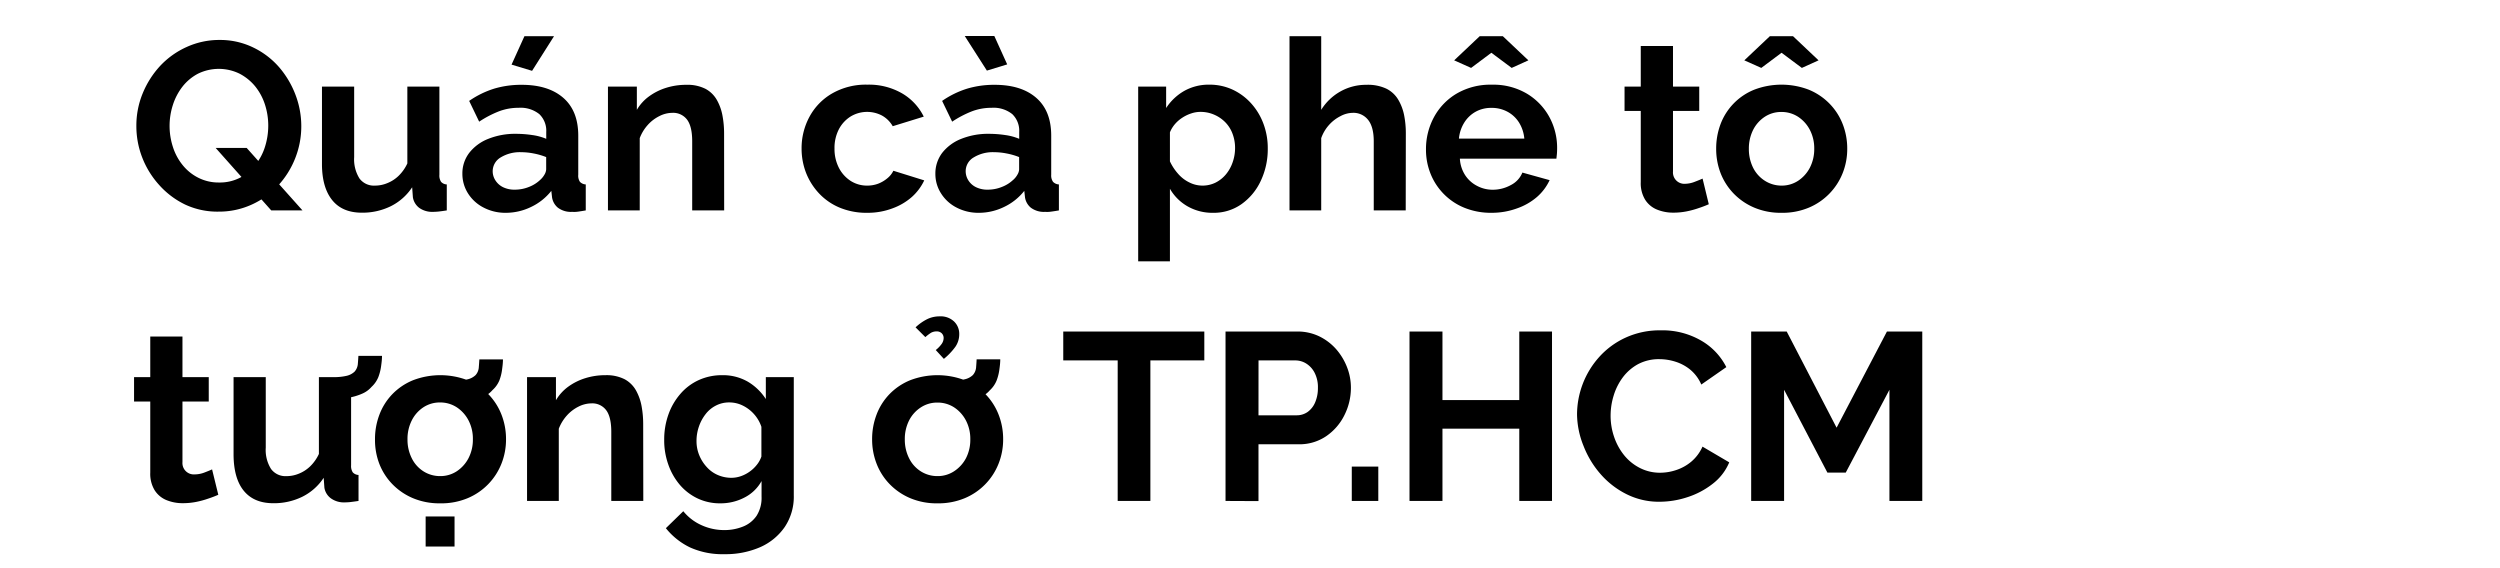 <svg id="D_Title" xmlns="http://www.w3.org/2000/svg" viewBox="0 0 660 150"><path d="M57.75,55.87A20.09,20.09,0,0,1,48.87,54,22,22,0,0,1,42,48.81a23.36,23.36,0,0,1-4.47-7.27A22.92,22.92,0,0,1,36,33.19a22.33,22.33,0,0,1,1.67-8.54,24.11,24.11,0,0,1,4.6-7.24,21.79,21.79,0,0,1,7-5,20.67,20.67,0,0,1,8.76-1.86,19.94,19.94,0,0,1,8.85,2,21.29,21.29,0,0,1,6.84,5.23A24.52,24.52,0,0,1,78,25a23.28,23.28,0,0,1,1.54,8.32,22.85,22.85,0,0,1-1.61,8.47A23.16,23.16,0,0,1,73.41,49a21.6,21.6,0,0,1-6.93,5A20.75,20.75,0,0,1,57.75,55.87Zm.06-7.69a11.65,11.65,0,0,0,5.61-1.29,12.67,12.67,0,0,0,4.06-3.43A14.59,14.59,0,0,0,70,38.61a18.52,18.52,0,0,0,.82-5.42,18,18,0,0,0-.88-5.61,14.85,14.85,0,0,0-2.58-4.79,13.25,13.25,0,0,0-4.1-3.33,12.48,12.48,0,0,0-11,0,12.71,12.71,0,0,0-4.1,3.43,15.51,15.51,0,0,0-2.52,4.82,18,18,0,0,0,0,11.06,14.64,14.64,0,0,0,2.55,4.78,12.56,12.56,0,0,0,4.09,3.34A11.8,11.8,0,0,0,57.81,48.18Zm-.88-9.13h8.19l14.74,16.5H71.61Z"/><path d="M85,43.33V22.86h8.5V41.47a9.52,9.52,0,0,0,1.39,5.63A4.74,4.74,0,0,0,99,49a8.44,8.44,0,0,0,3.24-.65,9.14,9.14,0,0,0,3-1.94,11,11,0,0,0,2.3-3.27V22.86H116V46.14a3,3,0,0,0,.44,1.86,2.13,2.13,0,0,0,1.51.69v6.86c-.84.13-1.55.23-2.11.29a14.83,14.83,0,0,1-1.55.09,5.87,5.87,0,0,1-3.62-1.06A4.37,4.37,0,0,1,109,52.06l-.19-2.62a14.49,14.49,0,0,1-5.64,5,16.93,16.93,0,0,1-7.65,1.71c-3.4,0-6-1.09-7.78-3.27S85,47.53,85,43.33Z"/><path d="M122.07,45.91a8.91,8.91,0,0,1,1.8-5.54,11.85,11.85,0,0,1,5-3.7,19,19,0,0,1,7.4-1.34,29.07,29.07,0,0,1,4.22.32,14.56,14.56,0,0,1,3.72,1V34.84a6.07,6.07,0,0,0-1.83-4.71,7.91,7.91,0,0,0-5.48-1.67,14.45,14.45,0,0,0-5.23.95,27.82,27.82,0,0,0-5.17,2.71l-2.64-5.48a24.18,24.18,0,0,1,6.64-3.25,24.91,24.91,0,0,1,7.22-1q7.05,0,11,3.45t3.94,10V46.14A2.91,2.91,0,0,0,153.1,48a2.29,2.29,0,0,0,1.54.69v6.86c-.75.13-1.43.24-2,.32a7.08,7.08,0,0,1-1.55.06,5.75,5.75,0,0,1-3.81-1.1,4.38,4.38,0,0,1-1.54-2.74l-.19-1.7a15,15,0,0,1-5.42,4.28,15.21,15.21,0,0,1-6.55,1.51,12.39,12.39,0,0,1-5.89-1.37,10.5,10.5,0,0,1-4.1-3.7A9.58,9.58,0,0,1,122.07,45.91Zm20.54,1.58a5.52,5.52,0,0,0,1.14-1.41,3,3,0,0,0,.44-1.35V41.47a17.91,17.91,0,0,0-3.28-.95,17.44,17.44,0,0,0-3.34-.34,9.69,9.69,0,0,0-5.39,1.38,4.23,4.23,0,0,0-2.11,3.66,4.44,4.44,0,0,0,.7,2.37,5,5,0,0,0,2,1.81,6.8,6.8,0,0,0,3.18.67,9.9,9.9,0,0,0,3.72-.73A9,9,0,0,0,142.61,47.49ZM140.47,18.7l-5.42-1.64,3.4-7.5h7.81Z"/><path d="M191.18,55.55h-8.44V37.3q0-3.91-1.35-5.71a4.58,4.58,0,0,0-3.88-1.8,7.57,7.57,0,0,0-3.43.86A10.06,10.06,0,0,0,171,33a11,11,0,0,0-2.11,3.47V55.55H160.5V22.86h7.63V29a11.63,11.63,0,0,1,3.21-3.55,15.38,15.38,0,0,1,4.47-2.25,17.63,17.63,0,0,1,5.42-.81,10.52,10.52,0,0,1,5.07,1.09,7.55,7.55,0,0,1,3,3,13.13,13.13,0,0,1,1.45,4.14,25.24,25.24,0,0,1,.41,4.58Z"/><path d="M229,56.18a18.45,18.45,0,0,1-7.27-1.34,15.8,15.8,0,0,1-5.45-3.73,16.92,16.92,0,0,1-3.47-5.45,17.63,17.63,0,0,1-1.19-6.42,17.41,17.41,0,0,1,2.08-8.41,15.68,15.68,0,0,1,6-6.17A17.88,17.88,0,0,1,229,22.35a17.44,17.44,0,0,1,9.2,2.33,14.52,14.52,0,0,1,5.67,6.11l-8.19,2.53a7.41,7.41,0,0,0-2.83-2.81,8.43,8.43,0,0,0-8.26.23,8.76,8.76,0,0,0-3.12,3.37,10.73,10.73,0,0,0-1.16,5.13,10.88,10.88,0,0,0,1.16,5.07,9,9,0,0,0,3.12,3.46A8,8,0,0,0,228.92,49a8.21,8.21,0,0,0,2.9-.5,8.56,8.56,0,0,0,2.42-1.42,5.87,5.87,0,0,0,1.61-2L244,47.62A13.76,13.76,0,0,1,240.73,52a15.92,15.92,0,0,1-5.1,3A18.48,18.48,0,0,1,229,56.18Z"/><path d="M246.94,45.91a9,9,0,0,1,1.79-5.54,11.91,11.91,0,0,1,5-3.7,19,19,0,0,1,7.4-1.34,29,29,0,0,1,4.22.32,14.56,14.56,0,0,1,3.72,1V34.84a6.07,6.07,0,0,0-1.83-4.71,7.9,7.9,0,0,0-5.48-1.67,14.45,14.45,0,0,0-5.23.95,27.45,27.45,0,0,0-5.16,2.71l-2.65-5.48a24.23,24.23,0,0,1,6.65-3.25,24.84,24.84,0,0,1,7.21-1q7.05,0,11,3.45t3.94,10V46.14A2.91,2.91,0,0,0,278,48a2.3,2.3,0,0,0,1.55.69v6.86c-.76.13-1.44.24-2.05.32a7,7,0,0,1-1.54.06,5.78,5.78,0,0,1-3.82-1.1,4.38,4.38,0,0,1-1.54-2.74l-.19-1.7A14.91,14.91,0,0,1,265,54.67a15.18,15.18,0,0,1-6.55,1.51,12.42,12.42,0,0,1-5.89-1.37,10.41,10.41,0,0,1-4.09-3.7A9.49,9.49,0,0,1,246.94,45.91ZM254.69,9.5h7.81l3.4,7.5-5.36,1.64Zm12.78,38a5.32,5.32,0,0,0,1.14-1.41,3,3,0,0,0,.44-1.35V41.47a17.68,17.68,0,0,0-3.28-.95,17.36,17.36,0,0,0-3.34-.34,9.64,9.64,0,0,0-5.38,1.38,4.2,4.2,0,0,0-2.11,3.66,4.51,4.51,0,0,0,.69,2.37,4.94,4.94,0,0,0,2,1.81,6.8,6.8,0,0,0,3.18.67,9.85,9.85,0,0,0,3.71-.73A9,9,0,0,0,267.47,47.49Z"/><path d="M320.27,56.18a13.19,13.19,0,0,1-6.81-1.74,12.55,12.55,0,0,1-4.6-4.61V69h-8.38V22.86h7.38v5.66A14,14,0,0,1,312.64,24a13.17,13.17,0,0,1,6.62-1.65,14.39,14.39,0,0,1,6.14,1.31,15.26,15.26,0,0,1,4.92,3.65,16.61,16.61,0,0,1,3.24,5.39,18.32,18.32,0,0,1,1.13,6.48,19.53,19.53,0,0,1-1.86,8.59,15.5,15.5,0,0,1-5.1,6.14A12.64,12.64,0,0,1,320.27,56.18ZM317.43,49a7.79,7.79,0,0,0,3.5-.8A8.64,8.64,0,0,0,323.67,46a10.16,10.16,0,0,0,1.76-3.19,11.34,11.34,0,0,0,.63-3.74,10.53,10.53,0,0,0-.66-3.73,8.64,8.64,0,0,0-1.92-3.06,9.2,9.2,0,0,0-2.93-2,8.88,8.88,0,0,0-3.69-.74,7.54,7.54,0,0,0-2.36.4,9.82,9.82,0,0,0-2.36,1.13,8.93,8.93,0,0,0-1.95,1.69,7.86,7.86,0,0,0-1.33,2.18V42.6A13.5,13.5,0,0,0,311,45.86a9.3,9.3,0,0,0,3,2.31A7.69,7.69,0,0,0,317.43,49Z"/><path d="M371.11,55.55h-8.44V37.3c0-2.52-.5-4.41-1.49-5.65a4.9,4.9,0,0,0-4.06-1.86,7,7,0,0,0-3.21.86A10.18,10.18,0,0,0,350.85,33a10.35,10.35,0,0,0-2.05,3.47V55.55h-8.37v-46h8.37V29a14,14,0,0,1,5.08-4.86,13.78,13.78,0,0,1,6.83-1.75A11.49,11.49,0,0,1,366,23.41a7.57,7.57,0,0,1,3.15,2.93,13,13,0,0,1,1.55,4.14,24.65,24.65,0,0,1,.44,4.64Z"/><path d="M393.79,56.18a18.61,18.61,0,0,1-7.19-1.33,16.16,16.16,0,0,1-8.94-9,17,17,0,0,1-1.2-6.41,17.65,17.65,0,0,1,2.11-8.51,16.14,16.14,0,0,1,6-6.23,17.63,17.63,0,0,1,9.29-2.34,17.35,17.35,0,0,1,9.2,2.34A16.24,16.24,0,0,1,409,30.84a17,17,0,0,1,2.08,8.3q0,.81-.06,1.53c-.05.47-.09.88-.13,1.21H385.41a8.8,8.8,0,0,0,1.42,4.41,8.25,8.25,0,0,0,3.15,2.8,8.72,8.72,0,0,0,4.06,1,9.85,9.85,0,0,0,4.82-1.23,6.4,6.4,0,0,0,3.05-3.3l7.19,2A13.31,13.31,0,0,1,405.76,52a16.12,16.12,0,0,1-5.23,3A19.49,19.49,0,0,1,393.79,56.18ZM383.9,15.93l6.74-6.37h6.11l6.74,6.37-4.41,2-5.36-4-5.35,4Zm1.26,20.66h17.26A9.61,9.61,0,0,0,401,32.31a8.16,8.16,0,0,0-3.06-2.83,8.72,8.72,0,0,0-4.22-1,8.42,8.42,0,0,0-4.12,1,8.3,8.3,0,0,0-3,2.83A9.6,9.6,0,0,0,385.16,36.59Z"/><path d="M451.12,53.92c-.76.33-1.63.68-2.62,1a23.38,23.38,0,0,1-3.21.88,17.9,17.9,0,0,1-3.5.34,11.22,11.22,0,0,1-4.34-.81,6.64,6.64,0,0,1-3.12-2.59,8.3,8.3,0,0,1-1.17-4.65V29.28h-4.28V22.86h4.28V12.15h8.51V22.86h6.93v6.42h-6.93v16a3,3,0,0,0,3.21,3.24A7.24,7.24,0,0,0,447.4,48c.84-.32,1.53-.6,2.08-.85Z"/><path d="M470.33,56.18a17.93,17.93,0,0,1-7.21-1.37,16.51,16.51,0,0,1-5.45-3.73,16.25,16.25,0,0,1-3.44-5.39,17.79,17.79,0,0,1-1.16-6.39,18.29,18.29,0,0,1,1.16-6.54,15.8,15.8,0,0,1,8.86-9.07,20.15,20.15,0,0,1,14.45,0A16.29,16.29,0,0,1,483,27.37a16,16,0,0,1,3.47,5.39,17.68,17.68,0,0,1,1.2,6.54,17.2,17.2,0,0,1-1.2,6.39,16.43,16.43,0,0,1-8.92,9.12A17.93,17.93,0,0,1,470.33,56.18ZM460.5,15.93l6.74-6.37h6.12l6.74,6.37-4.41,2-5.36-4-5.35,4Zm1.2,23.37a11,11,0,0,0,1.13,5A8.66,8.66,0,0,0,466,47.77,8.16,8.16,0,0,0,470.33,49a7.85,7.85,0,0,0,4.35-1.26,9.25,9.25,0,0,0,3.12-3.46,10.7,10.7,0,0,0,1.16-5,10.54,10.54,0,0,0-1.16-5,9.25,9.25,0,0,0-3.12-3.46,8,8,0,0,0-4.41-1.26,7.85,7.85,0,0,0-4.35,1.26,9,9,0,0,0-3.09,3.46A10.91,10.91,0,0,0,461.7,39.3Z"/><path d="M57.63,130.62c-.76.33-1.63.68-2.62,1a23.38,23.38,0,0,1-3.21.88,17.9,17.9,0,0,1-3.5.34,11.24,11.24,0,0,1-4.35-.81,6.67,6.67,0,0,1-3.11-2.59,8.3,8.3,0,0,1-1.17-4.65V106H35.39V99.56h4.28V88.85h8.5V99.56h6.94V106H48.17v16a3,3,0,0,0,3.22,3.24,7.24,7.24,0,0,0,2.52-.47c.84-.32,1.53-.6,2.08-.85Z"/><path d="M61.66,120V99.56h8.5v18.61a9.44,9.44,0,0,0,1.39,5.63,4.73,4.73,0,0,0,4.09,1.9,8.49,8.49,0,0,0,3.25-.65,9.24,9.24,0,0,0,3-1.94,11,11,0,0,0,2.3-3.27V99.56h8.5v23.28a3.06,3.06,0,0,0,.44,1.86,2.18,2.18,0,0,0,1.52.69v6.86c-.85.13-1.55.22-2.11.29a15,15,0,0,1-1.55.09,5.85,5.85,0,0,1-3.62-1.06,4.33,4.33,0,0,1-1.73-2.81l-.19-2.62a14.41,14.41,0,0,1-5.64,5,16.94,16.94,0,0,1-7.66,1.71q-5.1,0-7.78-3.27T61.66,120Zm26.2-14.68L88,99.56a14.46,14.46,0,0,0,3.53-.35,4.54,4.54,0,0,0,2.08-1.1,3.47,3.47,0,0,0,.85-1.92c.06-.7.11-1.44.16-2.24h6.23c0,.93-.12,1.86-.25,2.8a12.9,12.9,0,0,1-.72,2.81,7.21,7.21,0,0,1-1.8,2.58,6.79,6.79,0,0,1-2.49,1.8A15.08,15.08,0,0,1,92,105,24.06,24.06,0,0,1,87.86,105.35Z"/><path d="M116.21,132.88a18,18,0,0,1-7.21-1.37,16.51,16.51,0,0,1-5.45-3.73,16.07,16.07,0,0,1-3.43-5.39A17.58,17.58,0,0,1,99,116a18.08,18.08,0,0,1,1.17-6.54,15.81,15.81,0,0,1,3.4-5.39,16,16,0,0,1,5.45-3.68,20.17,20.17,0,0,1,14.46,0,16.39,16.39,0,0,1,5.45,3.68,16.12,16.12,0,0,1,3.46,5.39,17.68,17.68,0,0,1,1.2,6.54,17.2,17.2,0,0,1-1.2,6.39,16.37,16.37,0,0,1-8.91,9.12A18,18,0,0,1,116.21,132.88ZM107.58,116a10.87,10.87,0,0,0,1.14,5,8.52,8.52,0,0,0,3.12,3.46,8.13,8.13,0,0,0,4.37,1.23,7.85,7.85,0,0,0,4.35-1.26,9.25,9.25,0,0,0,3.12-3.46,10.58,10.58,0,0,0,1.16-5,10.43,10.43,0,0,0-1.16-5,9.25,9.25,0,0,0-3.12-3.46,8,8,0,0,0-4.41-1.26,7.87,7.87,0,0,0-4.35,1.26,8.91,8.91,0,0,0-3.08,3.46A10.79,10.79,0,0,0,107.58,116Zm4.79,28.29v-7.94H120v7.94Zm7.43-38,.13-5.8a14.46,14.46,0,0,0,3.53-.35,4.54,4.54,0,0,0,2.08-1.1,3.4,3.4,0,0,0,.85-1.92c.06-.69.11-1.44.16-2.24h6.23c0,.93-.12,1.86-.25,2.81a12.28,12.28,0,0,1-.72,2.8A7.21,7.21,0,0,1,130,103a6.68,6.68,0,0,1-2.49,1.8,15.08,15.08,0,0,1-3.59,1.07A24.05,24.05,0,0,1,119.8,106.24Z"/><path d="M169.83,132.25h-8.45V114q0-3.91-1.35-5.71a4.56,4.56,0,0,0-3.88-1.8,7.73,7.73,0,0,0-3.43.86,10.3,10.3,0,0,0-3.09,2.37,11.21,11.21,0,0,0-2.11,3.47v19.06h-8.38V99.56h7.63v6.1a11.87,11.87,0,0,1,3.21-3.55,15.38,15.38,0,0,1,4.47-2.25,17.63,17.63,0,0,1,5.42-.81,10.52,10.52,0,0,1,5.07,1.09,7.58,7.58,0,0,1,3,3,13.61,13.61,0,0,1,1.45,4.15,26,26,0,0,1,.41,4.57Z"/><path d="M190.11,132.88a13.72,13.72,0,0,1-6-1.32,14.11,14.11,0,0,1-4.69-3.63,16.82,16.82,0,0,1-3-5.33,19,19,0,0,1-1.07-6.44,19.65,19.65,0,0,1,1.1-6.69,16.82,16.82,0,0,1,3.15-5.46,14.12,14.12,0,0,1,4.85-3.66,14.69,14.69,0,0,1,6.21-1.3,13.13,13.13,0,0,1,6.74,1.7,14.38,14.38,0,0,1,4.78,4.6V99.56h7.38v31.22a14.35,14.35,0,0,1-2.4,8.36,15.42,15.42,0,0,1-6.49,5.32,22.8,22.8,0,0,1-9.45,1.84,20.69,20.69,0,0,1-9.07-1.79,18.38,18.38,0,0,1-6.36-5.07l4.6-4.48a13,13,0,0,0,4.75,3.66,14.37,14.37,0,0,0,6.08,1.32,13.05,13.05,0,0,0,4.92-.92,7.79,7.79,0,0,0,3.59-2.84,8.8,8.8,0,0,0,1.32-5.06V127a10.69,10.69,0,0,1-4.57,4.38A13.58,13.58,0,0,1,190.11,132.88Zm2.84-6.74a7.71,7.71,0,0,0,2.67-.44,9.17,9.17,0,0,0,2.3-1.2,9,9,0,0,0,1.89-1.8,7.12,7.12,0,0,0,1.2-2.18v-7.84a9.6,9.6,0,0,0-2-3.41,9.77,9.77,0,0,0-3-2.24,8,8,0,0,0-3.5-.79,7.51,7.51,0,0,0-3.49.82,8,8,0,0,0-2.74,2.27,11.21,11.21,0,0,0-1.77,3.29,11.55,11.55,0,0,0-.63,3.79,9.77,9.77,0,0,0,.73,3.79,10.46,10.46,0,0,0,2,3.13,8.28,8.28,0,0,0,2.93,2.09A9,9,0,0,0,193,126.14Z"/><path d="M247.5,132.88a17.93,17.93,0,0,1-7.21-1.37,16.51,16.51,0,0,1-5.45-3.73,16.07,16.07,0,0,1-3.43-5.39,17.58,17.58,0,0,1-1.17-6.39,18.08,18.08,0,0,1,1.17-6.54,15.81,15.81,0,0,1,3.4-5.39,16,16,0,0,1,5.45-3.68,20.17,20.17,0,0,1,14.46,0,16.49,16.49,0,0,1,5.45,3.68,16.12,16.12,0,0,1,3.46,5.39,17.68,17.68,0,0,1,1.2,6.54,17.2,17.2,0,0,1-1.2,6.39,16.37,16.37,0,0,1-8.91,9.12A18,18,0,0,1,247.5,132.88ZM238.87,116a10.87,10.87,0,0,0,1.14,5,8.52,8.52,0,0,0,3.12,3.46,8.13,8.13,0,0,0,4.37,1.23,7.85,7.85,0,0,0,4.35-1.26A9.25,9.25,0,0,0,255,121a10.58,10.58,0,0,0,1.16-5,10.43,10.43,0,0,0-1.16-5,9.25,9.25,0,0,0-3.12-3.46,8,8,0,0,0-4.41-1.26,7.85,7.85,0,0,0-4.35,1.26A8.91,8.91,0,0,0,240,111,10.79,10.79,0,0,0,238.87,116Zm5.42-27-2.58-2.58a12.75,12.75,0,0,1,3.08-2.17,7.4,7.4,0,0,1,3.28-.73,5.12,5.12,0,0,1,3.81,1.36,4.5,4.5,0,0,1,1.36,3.3,5.83,5.83,0,0,1-1,3.34,16.66,16.66,0,0,1-3.06,3.22l-2.14-2.33a8.13,8.13,0,0,0,1.58-1.64,2.77,2.77,0,0,0,.5-1.51,1.75,1.75,0,0,0-.5-1.27,1.83,1.83,0,0,0-1.33-.5,3,3,0,0,0-1.48.35A11.13,11.13,0,0,0,244.29,89Zm6.8,17.27.13-5.8a14.46,14.46,0,0,0,3.53-.35,4.54,4.54,0,0,0,2.08-1.1,3.47,3.47,0,0,0,.85-1.92c.06-.69.11-1.44.15-2.24h6.24c0,.93-.12,1.86-.25,2.81a12.82,12.82,0,0,1-.72,2.8,7.21,7.21,0,0,1-1.8,2.58,6.68,6.68,0,0,1-2.49,1.8,15.08,15.08,0,0,1-3.59,1.07A24.05,24.05,0,0,1,251.09,106.24Z"/><path d="M317.94,95.15H303.7v37.1h-8.63V95.15H280.7V87.52h37.24Z"/><path d="M323.54,132.25V87.52h19a13.15,13.15,0,0,1,5.71,1.26,14.27,14.27,0,0,1,4.5,3.41A16,16,0,0,1,355.64,97a14.79,14.79,0,0,1,1,5.42,16,16,0,0,1-1.7,7.15,14.47,14.47,0,0,1-4.82,5.58,12.52,12.52,0,0,1-7.28,2.14H332.24v15Zm8.7-22.61h10.08a5,5,0,0,0,2.89-.88,5.93,5.93,0,0,0,2-2.56,9.52,9.52,0,0,0,.72-3.81,8.27,8.27,0,0,0-.85-3.93,6.15,6.15,0,0,0-2.2-2.46,5.4,5.4,0,0,0-2.93-.85h-9.7Z"/><path d="M356.87,132.25v-9.07h7v9.07Z"/><path d="M409.73,87.52v44.73h-8.64V113.17H380.81v19.08h-8.7V87.52h8.7v18.09h20.28V87.52Z"/><path d="M416.34,109.51a22.82,22.82,0,0,1,5.83-15.24,21.24,21.24,0,0,1,7-5.14,21.57,21.57,0,0,1,9.26-1.92,20.31,20.31,0,0,1,10.68,2.71,16.82,16.82,0,0,1,6.64,7l-6.61,4.6a10.43,10.43,0,0,0-3-4,11.76,11.76,0,0,0-3.94-2.07,14.19,14.19,0,0,0-4.06-.63,11.71,11.71,0,0,0-5.7,1.32,12.53,12.53,0,0,0-4,3.46,15.55,15.55,0,0,0-2.42,4.79,17.93,17.93,0,0,0-.82,5.36,17.1,17.1,0,0,0,.94,5.63,15.72,15.72,0,0,0,2.68,4.86,12.79,12.79,0,0,0,4.16,3.33,11.6,11.6,0,0,0,5.32,1.23,13.52,13.52,0,0,0,4.16-.69,12.07,12.07,0,0,0,4-2.2,11.07,11.07,0,0,0,3-4l7.06,4.15a13.87,13.87,0,0,1-4.38,5.67,21.41,21.41,0,0,1-6.68,3.53,23.59,23.59,0,0,1-7.34,1.2,19,19,0,0,1-8.72-2,22.22,22.22,0,0,1-6.84-5.29,24.84,24.84,0,0,1-4.5-7.43A22.85,22.85,0,0,1,416.34,109.51Z"/><path d="M498.81,132.25V102.9l-11.53,21.86h-4.85L471,102.9v29.35h-8.69V87.52h9.38l13.17,25.39,13.29-25.39h9.33v44.73Z"/></svg>